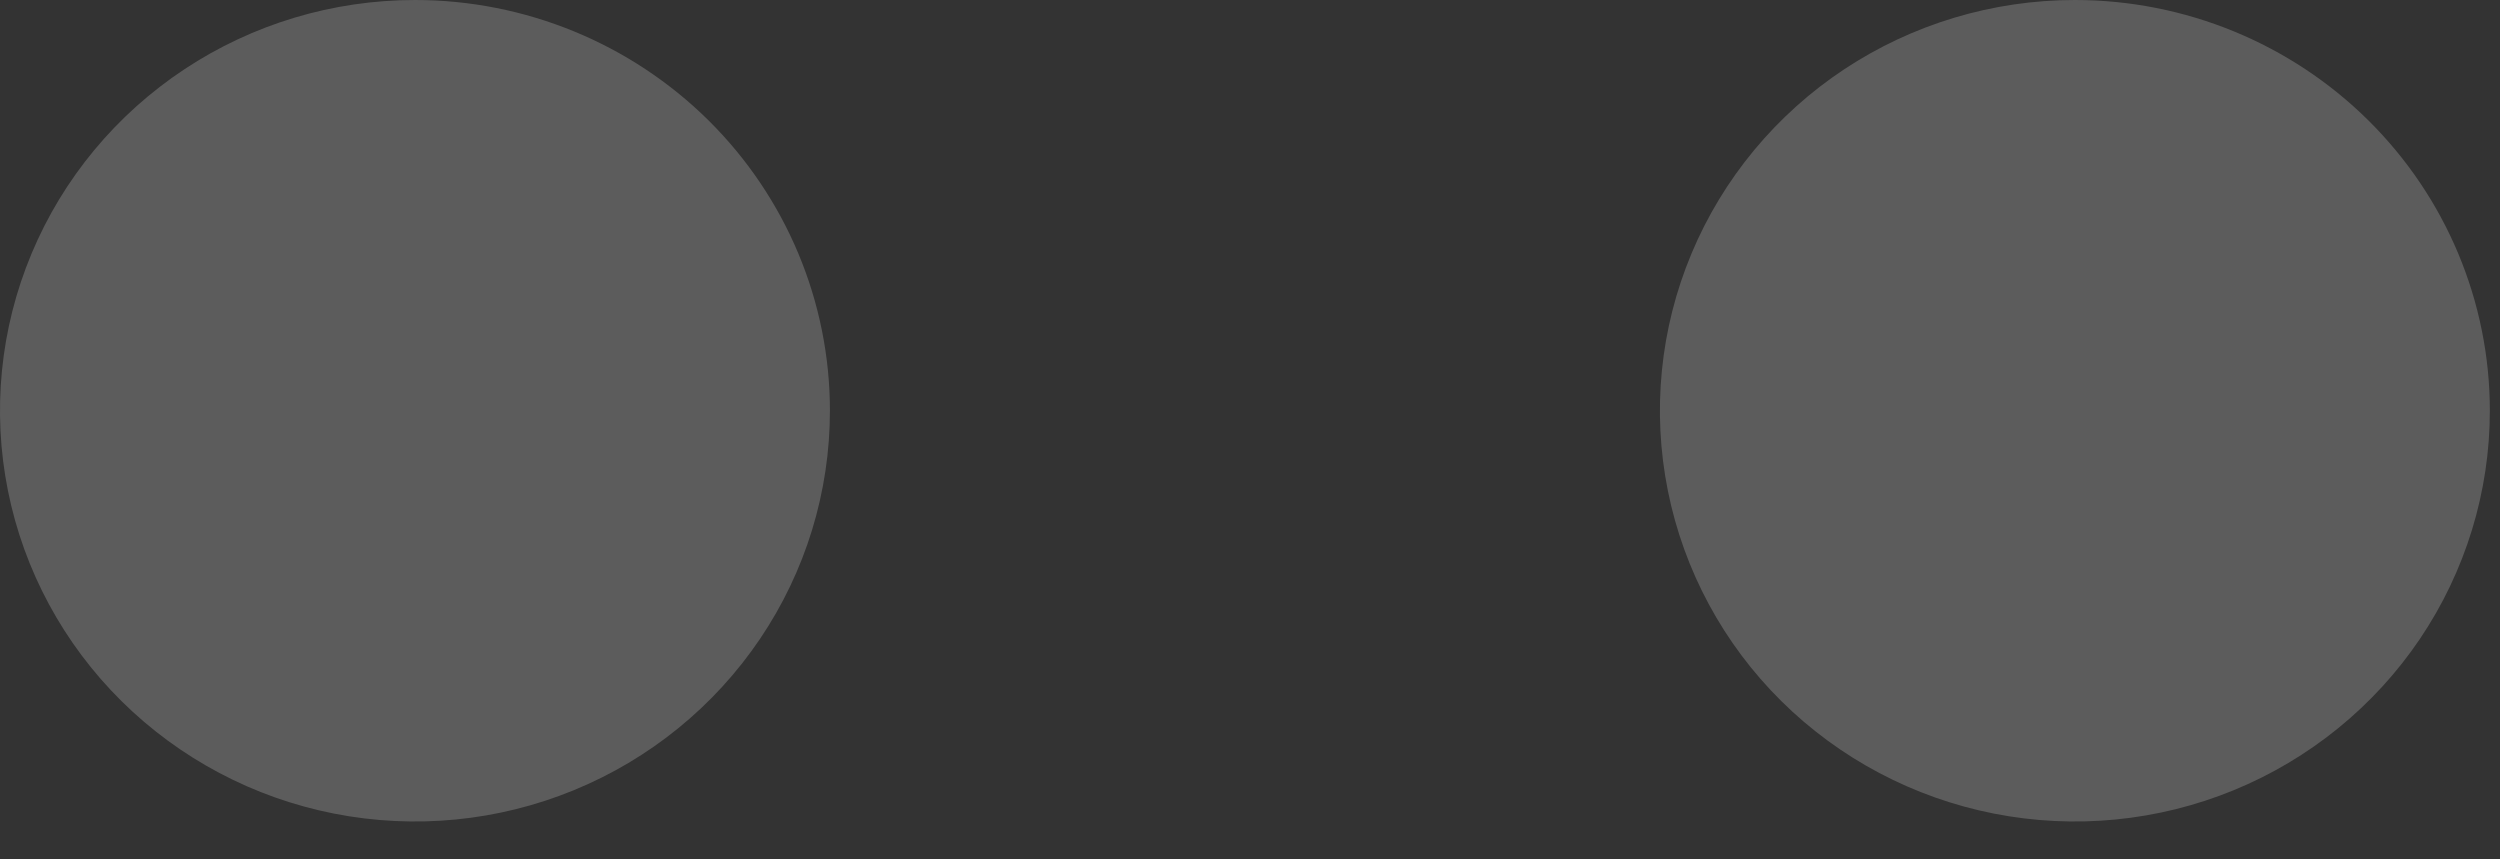 <?xml version="1.0" encoding="utf-8"?>
<svg xmlns="http://www.w3.org/2000/svg" fill="none" height="100%" overflow="visible" preserveAspectRatio="none" style="display: block;" viewBox="0 0 32 11" width="100%">
<rect x="0" y="0" width="32" height="11" fill="#333333" stroke="none"/>
<path d="M31.87 5.257C31.87 6.297 31.558 7.314 30.975 8.178C30.391 9.043 29.561 9.717 28.591 10.115C27.62 10.513 26.552 10.617 25.522 10.414C24.492 10.211 23.545 9.71 22.802 8.975C22.059 8.24 21.554 7.303 21.349 6.283C21.144 5.263 21.249 4.206 21.651 3.246C22.053 2.285 22.734 1.464 23.607 0.886C24.481 0.308 25.508 0 26.558 0C27.967 0 29.318 0.554 30.314 1.54C31.31 2.526 31.87 3.863 31.87 5.257ZM5.312 0C4.261 0 3.234 0.308 2.361 0.886C1.487 1.464 0.806 2.285 0.404 3.246C0.002 4.206 -0.103 5.263 0.102 6.283C0.307 7.303 0.813 8.24 1.556 8.975C2.299 9.71 3.245 10.211 4.275 10.414C5.306 10.617 6.374 10.513 7.344 10.115C8.315 9.717 9.144 9.043 9.728 8.178C10.312 7.314 10.623 6.297 10.623 5.257C10.623 3.863 10.064 2.526 9.068 1.54C8.071 0.554 6.72 0 5.312 0Z" fill="white" id="Vector" opacity="0.2"/>
</svg>